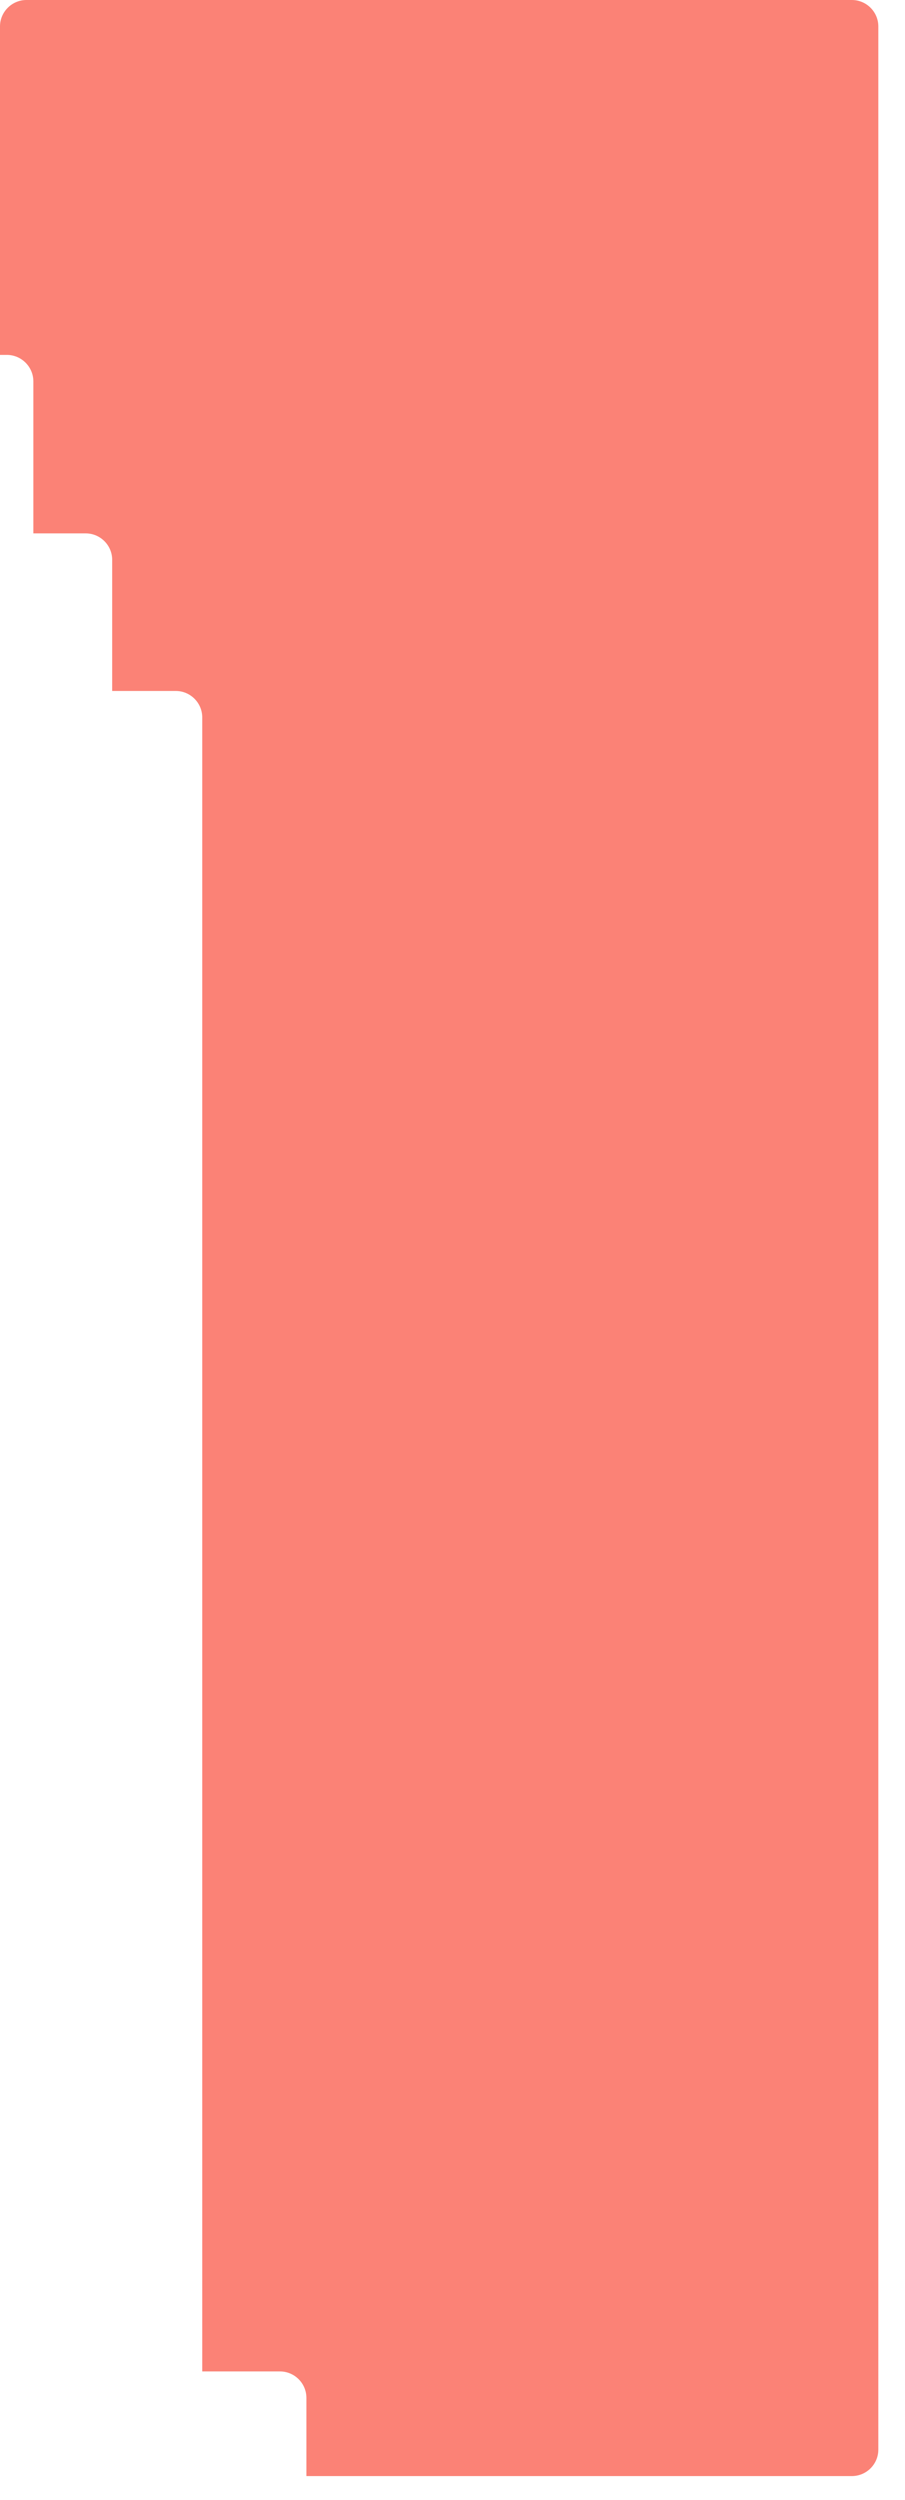 <?xml version="1.0" encoding="utf-8"?>
<svg xmlns="http://www.w3.org/2000/svg" fill="none" height="100%" overflow="visible" preserveAspectRatio="none" style="display: block;" viewBox="0 0 21 58" width="100%">
<path d="M19.767 0H0.614C0.276 0 0 0.276 0 0.613V8.234H0.16C0.497 8.234 0.774 8.511 0.774 8.848V12.375H1.989C2.327 12.375 2.603 12.651 2.603 12.988V16.031H4.079C4.417 16.031 4.693 16.307 4.693 16.644V55.019H6.496C6.834 55.019 7.11 55.295 7.11 55.633V57.447H19.767C20.105 57.447 20.381 57.171 20.381 56.834V0.613C20.381 0.276 20.105 0 19.767 0Z" fill="#FB8276" id="Vector"/>
</svg>